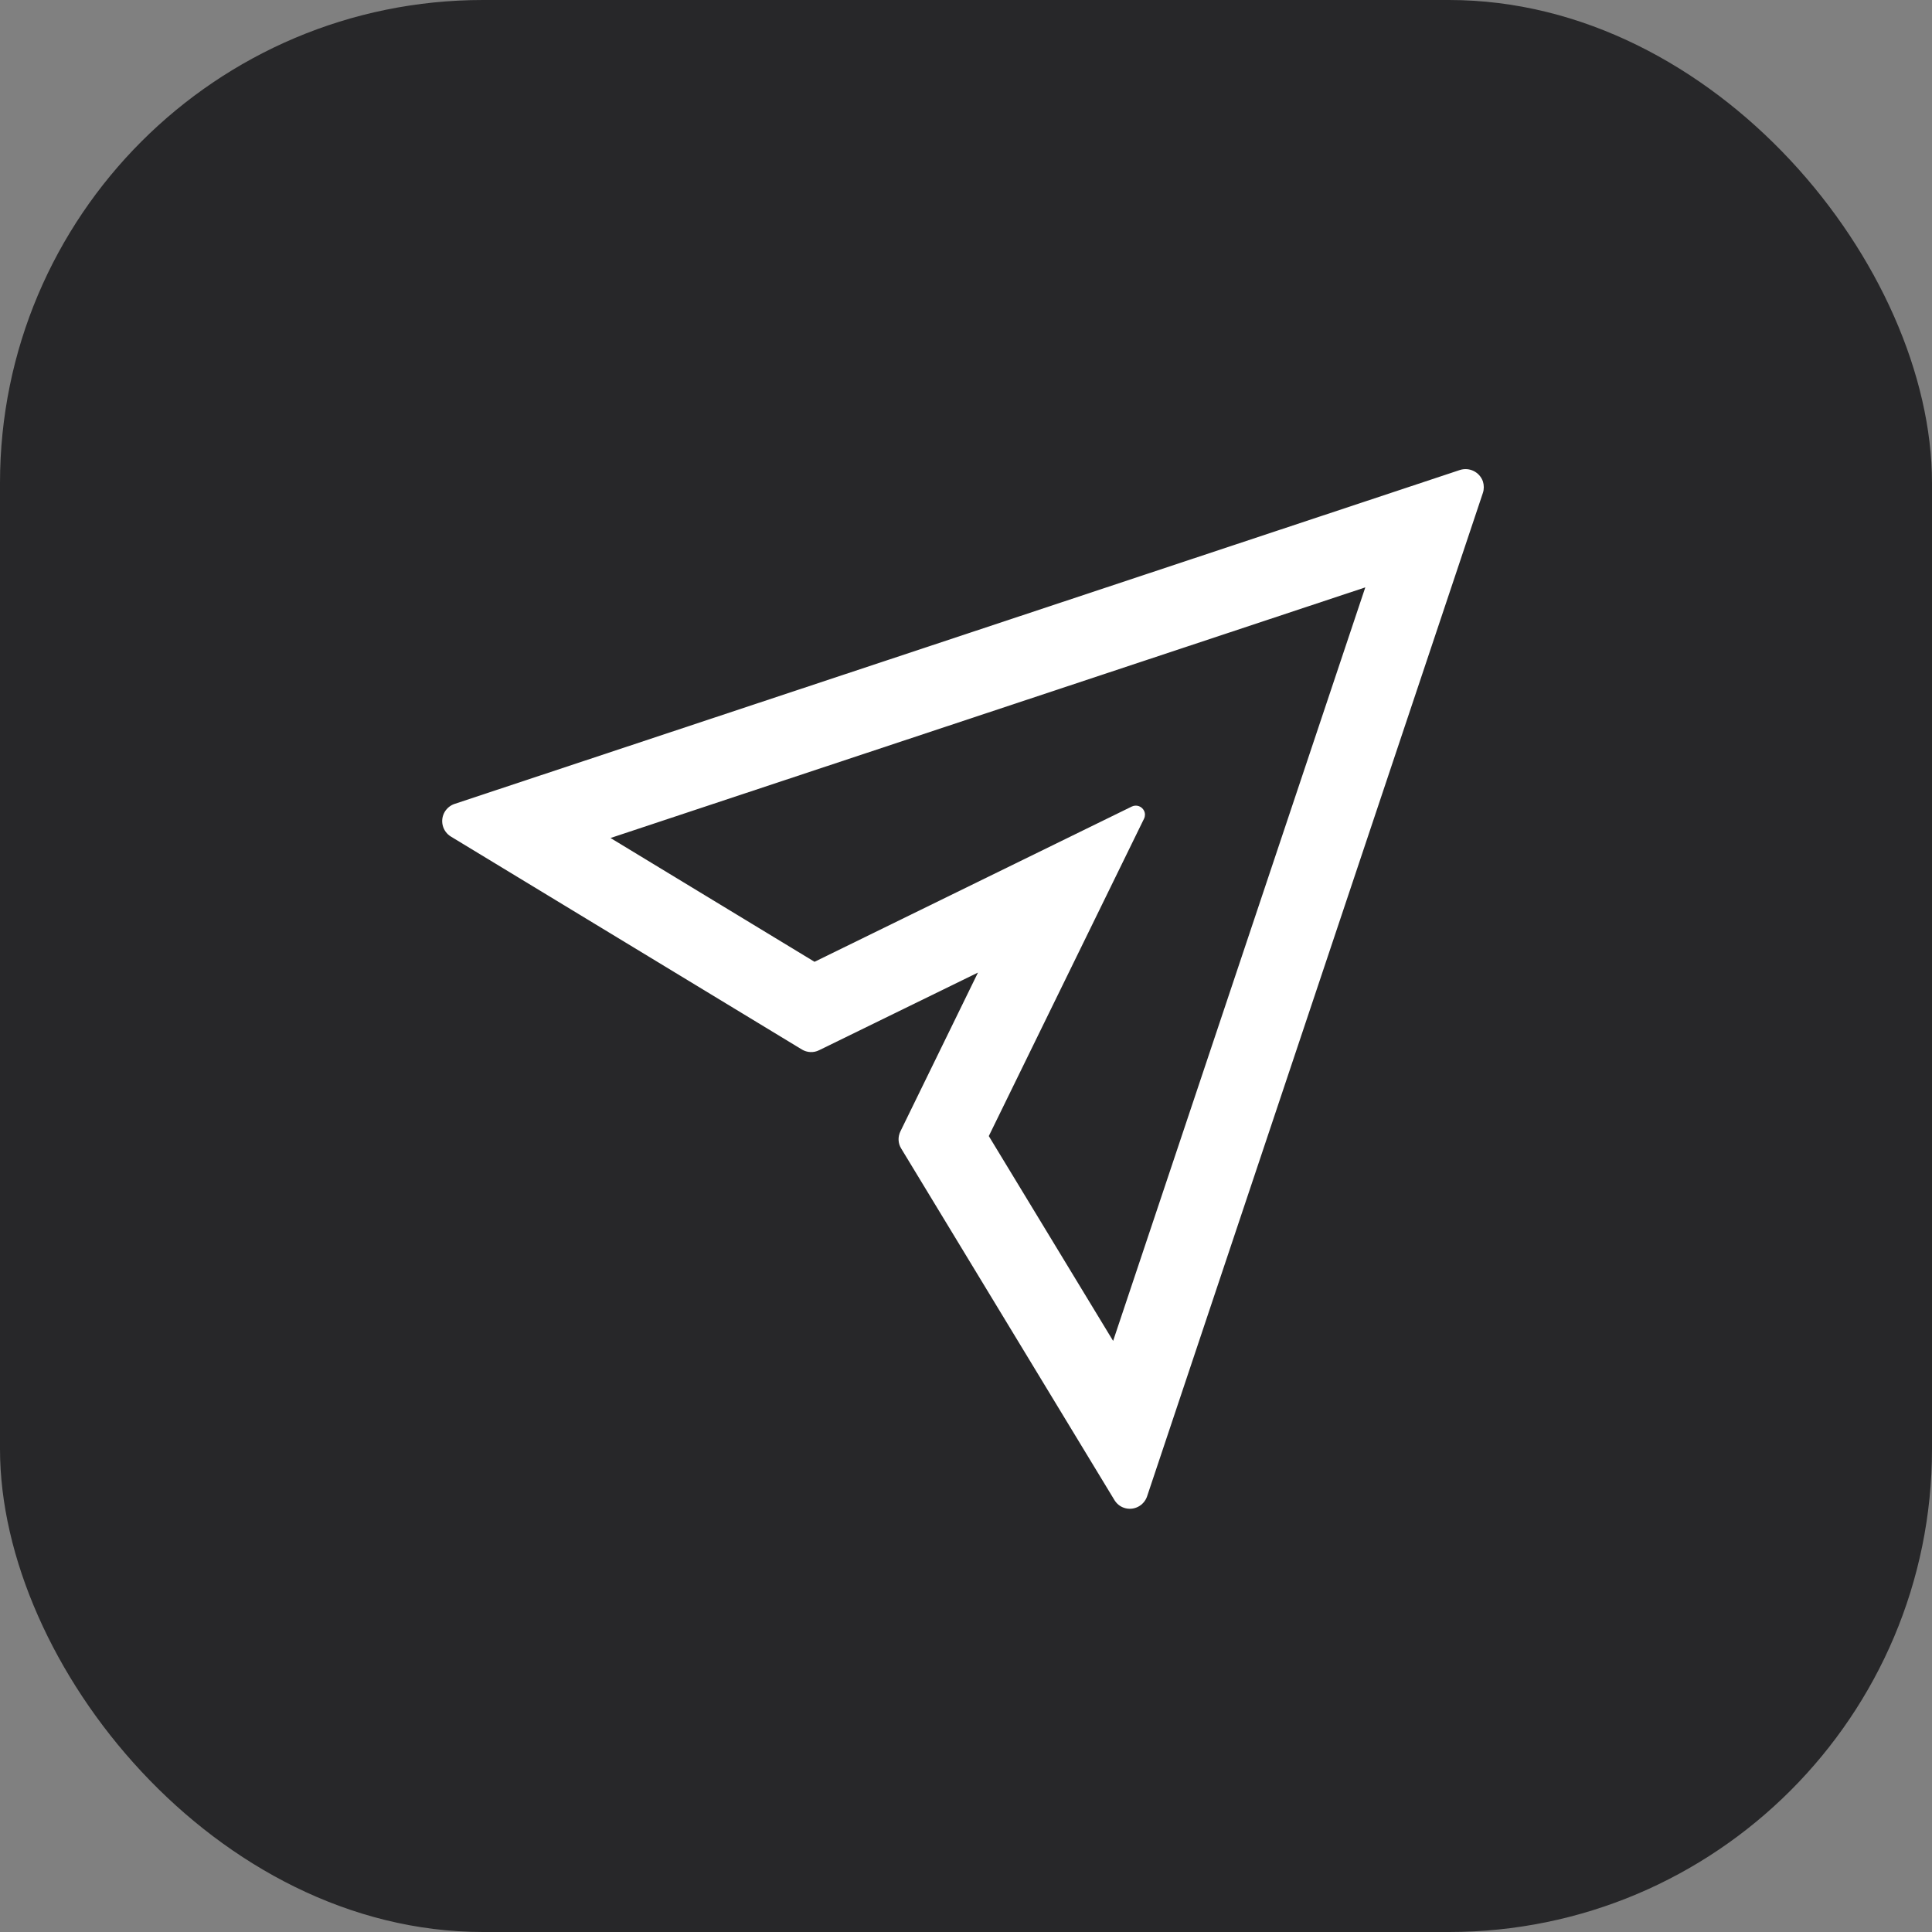 <?xml version="1.0" encoding="UTF-8"?> <svg xmlns="http://www.w3.org/2000/svg" width="40" height="40" viewBox="0 0 40 40" fill="none"><rect x="0" y="0" width="40" height="40" fill="#808080" stroke="none"/><rect width="40" height="40" rx="10" fill="#272729"></rect><g clip-path="url(#clip0_2337_40646)"><path d="M30.225 9.731L9.412 16.644C9.327 16.672 9.256 16.73 9.209 16.806C9.103 16.982 9.158 17.212 9.335 17.32L16.601 21.728C16.71 21.794 16.846 21.801 16.96 21.743L20.248 20.136L18.643 23.422C18.586 23.538 18.591 23.672 18.659 23.78L23.073 31.057C23.119 31.133 23.19 31.191 23.273 31.218C23.469 31.284 23.681 31.178 23.749 30.981L30.701 10.207C30.727 10.131 30.726 10.046 30.703 9.97C30.635 9.773 30.423 9.667 30.225 9.731ZM23.046 27.762L20.472 23.521L23.686 16.95C23.711 16.899 23.712 16.838 23.686 16.785C23.639 16.692 23.528 16.654 23.434 16.698L16.864 19.913L12.64 17.35L28.267 12.161L23.046 27.762Z" fill="white"></path></g><defs><clipPath id="clip0_2337_40646"><rect width="24" height="24" fill="white" transform="translate(8 8)"></rect></clipPath></defs></svg> 